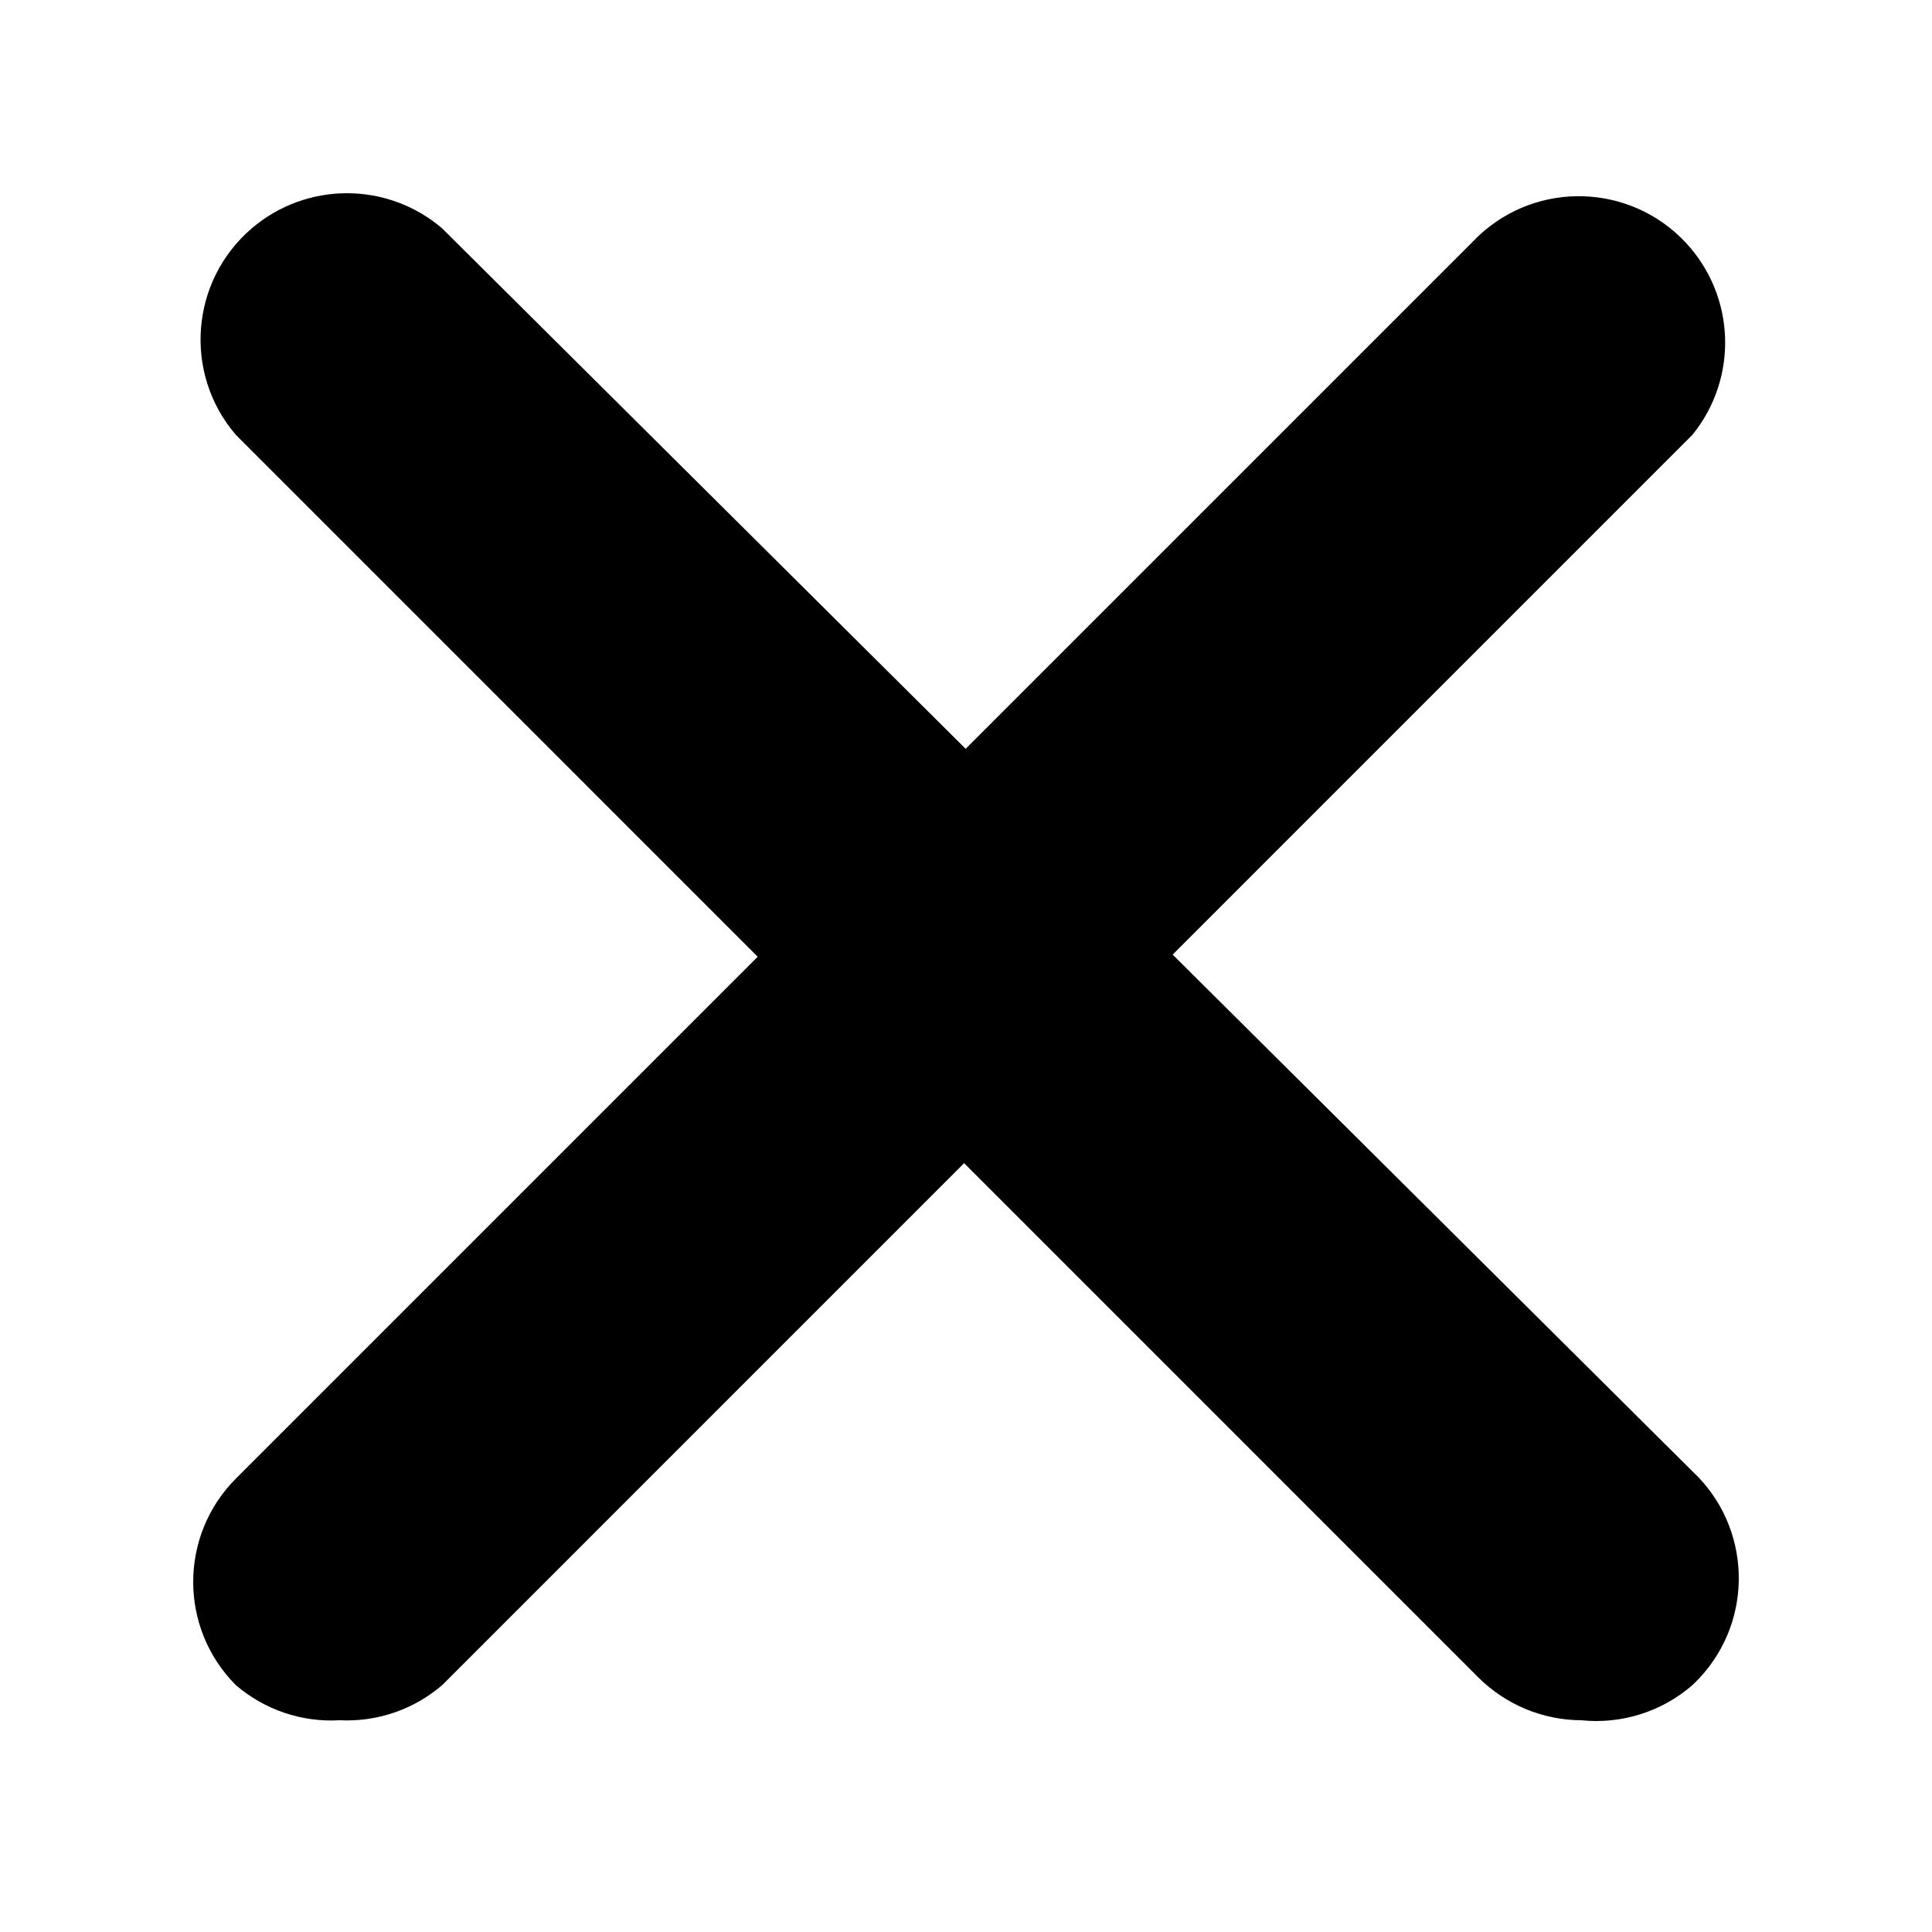 <svg width="20" height="20" viewBox="0 0 20 20" fill="none" xmlns="http://www.w3.org/2000/svg">
<path d="M3.517 17.808C3.124 17.831 2.739 17.7 2.441 17.444C1.853 16.853 1.853 15.898 2.441 15.307L15.308 2.44C15.919 1.868 16.878 1.9 17.45 2.511C17.967 3.064 17.997 3.913 17.52 4.501L4.578 17.444C4.283 17.697 3.904 17.827 3.517 17.808Z" fill="black"/>
<path d="M16.368 17.808C15.971 17.806 15.59 17.648 15.307 17.368L2.441 4.501C1.896 3.866 1.97 2.909 2.606 2.364C3.173 1.879 4.01 1.879 4.577 2.364L17.52 15.231C18.131 15.803 18.163 16.762 17.591 17.373C17.568 17.398 17.544 17.421 17.52 17.444C17.203 17.72 16.786 17.851 16.368 17.808Z" fill="black"/>
</svg>
